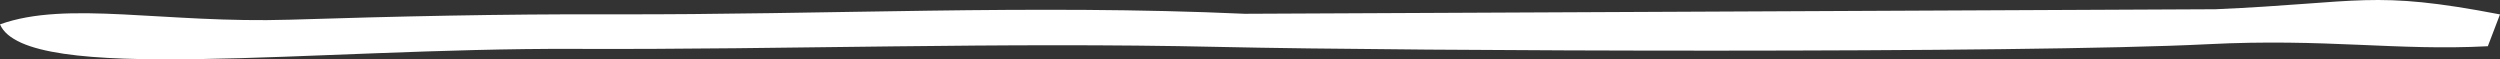<?xml version="1.0" encoding="UTF-8"?> <svg xmlns="http://www.w3.org/2000/svg" width="337" height="8" viewBox="0 0 337 8" fill="none"><rect x="0" y="0" width="337" height="8" fill="#333333" stroke="none"/><path fill-rule="evenodd" clip-rule="evenodd" d="M337 1.942C319.686 -1.378 318.44 0.379 298.635 1.247L167.78 1.858C139.136 0.564 111.211 2.013 82.652 1.929C67.312 1.885 53.396 2.209 39.093 2.655C22.166 3.179 9.055 0.02 0 3.284C3.537 11.505 42.034 6.449 77.358 6.59C106.83 6.709 134.182 5.648 164.506 6.327C189.769 6.898 272.807 7.215 297.597 5.959C313.58 5.148 323.038 6.878 335.359 6.232L337 1.942Z" fill="white"></path></svg> 